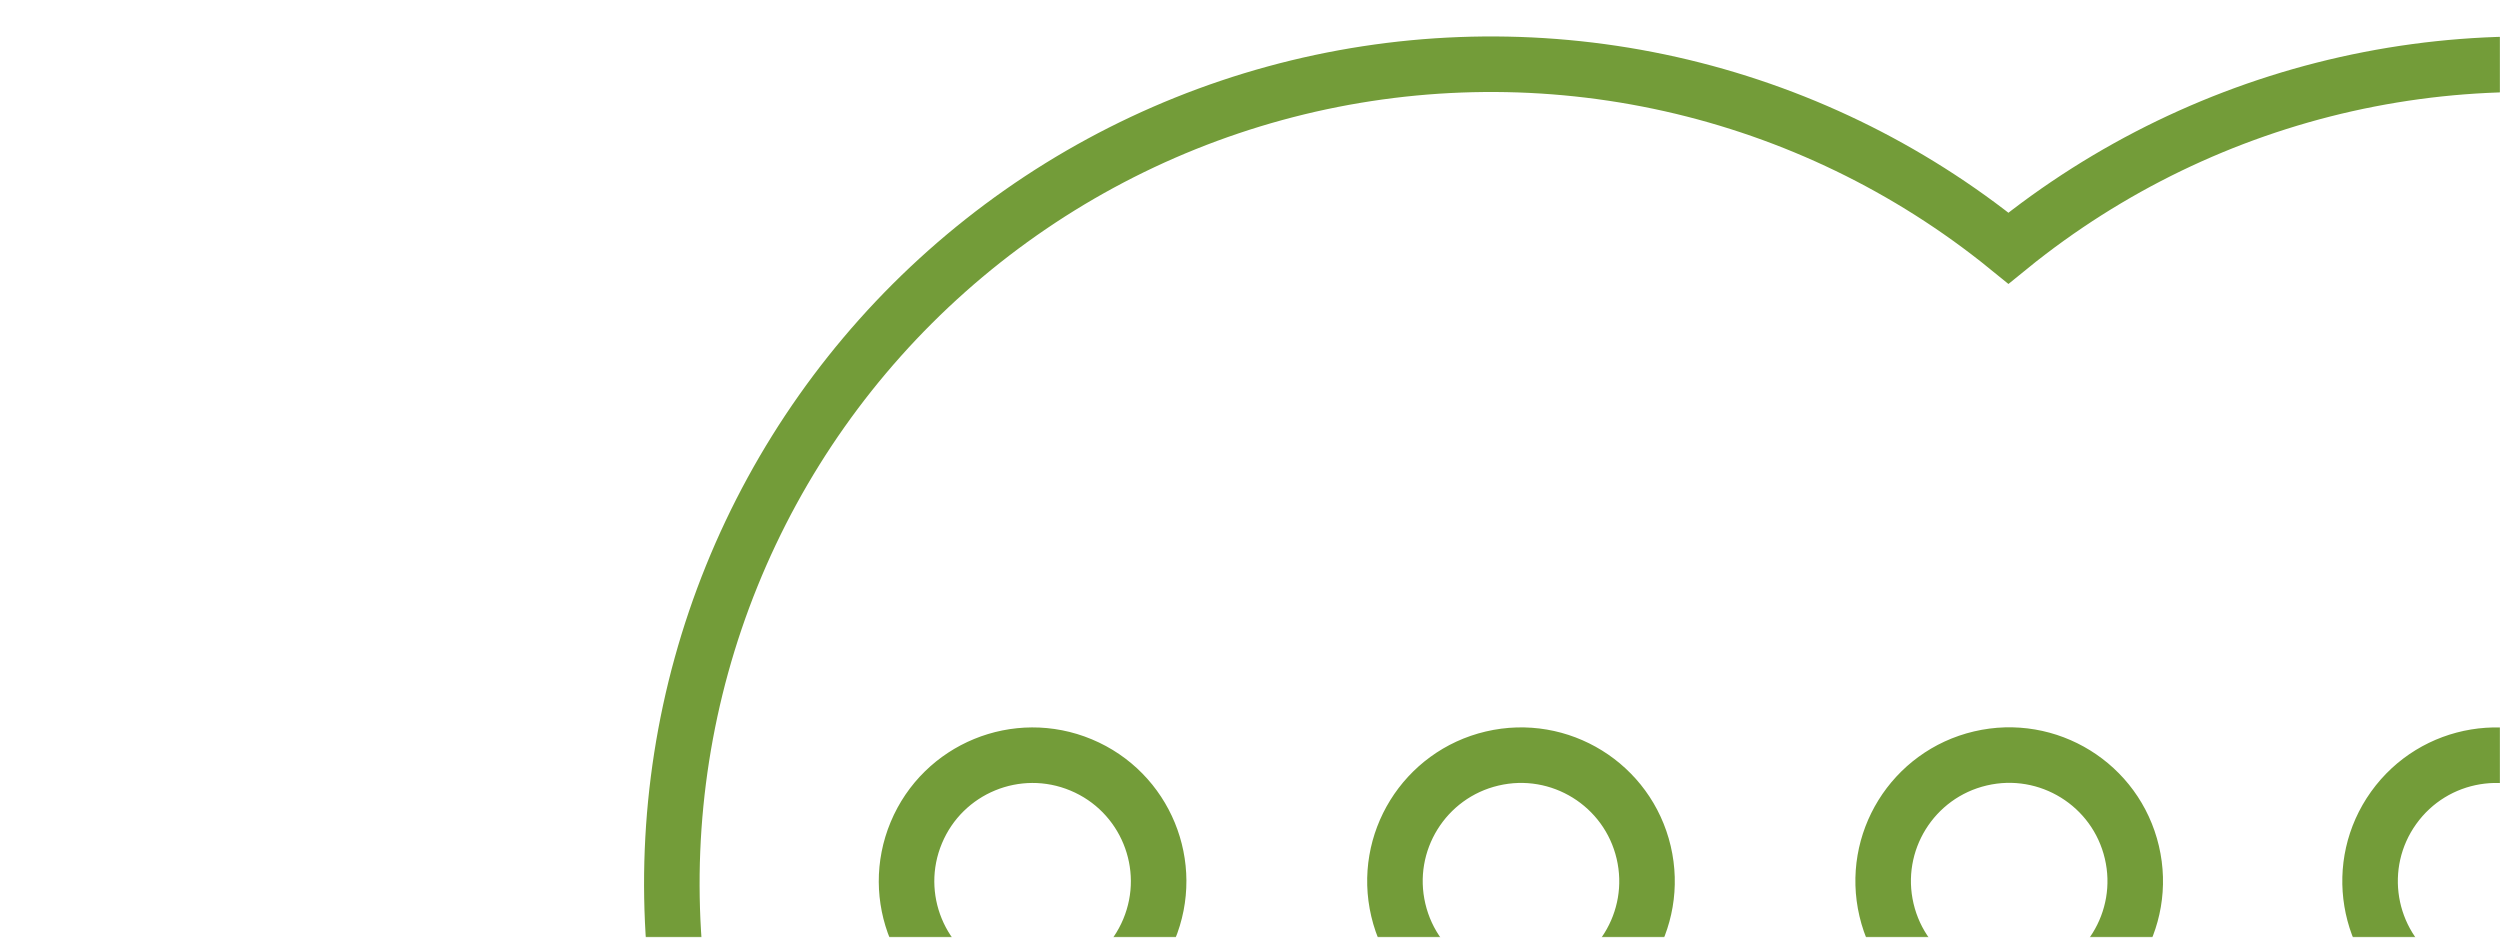 <svg width="1920" height="720" viewBox="0 0 1920 720" fill="none" xmlns="http://www.w3.org/2000/svg">
<mask id="mask0_1724_5" style="mask-type:alpha" maskUnits="userSpaceOnUse" x="446" y="18" width="1474" height="702">
<path d="M446.639 18H1920V719.869H446.639V18Z" fill="#C4C4C4"/>
</mask>
<g mask="url(#mask0_1724_5)">
<path fill-rule="evenodd" clip-rule="evenodd" d="M1445.14 1231.58C1479.66 1212.86 1512.2 1191.03 1542.4 1166.44C1572.62 1191.06 1605.19 1212.91 1639.74 1231.65C1739.32 1285.66 1851.64 1311.79 1964.83 1307.27C2078.03 1302.76 2187.91 1267.76 2282.87 1205.99L2588.56 1307.71L2481.38 998.815C2530.64 915.51 2560.02 821.965 2567.23 725.456C2574.44 628.947 2559.3 532.074 2522.97 442.372C2486.65 352.67 2430.12 272.555 2357.79 208.259C2285.45 143.963 2199.26 97.218 2105.92 71.66C2012.58 46.102 1914.6 42.419 1819.6 60.898C1724.6 79.377 1635.15 119.52 1558.19 178.205C1552.88 182.254 1547.64 186.384 1542.47 190.593C1537.3 186.384 1532.06 182.254 1526.75 178.205C1449.8 119.52 1360.34 79.377 1265.34 60.898C1170.35 42.419 1072.37 46.102 979.024 71.66C885.682 97.218 799.492 143.963 727.159 208.259C654.826 272.555 598.299 352.67 561.973 442.372C525.647 532.074 510.503 628.947 517.717 725.456C524.931 821.965 554.309 915.51 603.566 998.815L496.384 1307.71L802.075 1205.99C897.036 1267.74 1006.91 1302.72 1120.09 1307.22C1233.28 1311.72 1345.58 1285.59 1445.14 1231.58ZM1565.19 770.924C1617.23 758.7 1649.51 706.607 1637.28 654.57C1625.06 602.534 1572.96 570.26 1520.93 582.484C1468.89 594.708 1436.62 646.802 1448.84 698.838C1461.07 750.874 1513.16 783.148 1565.19 770.924ZM1190.25 770.986C1242.29 758.762 1274.56 706.669 1262.34 654.633C1250.11 602.596 1198.02 570.322 1145.98 582.546C1093.95 594.771 1061.67 646.864 1073.9 698.9C1086.12 750.937 1138.21 783.211 1190.25 770.986ZM882.344 714.081C902.937 664.754 879.644 608.073 830.317 587.48C780.991 566.886 724.309 590.179 703.716 639.506C683.123 688.833 706.416 745.514 755.742 766.107C805.069 786.7 861.75 763.408 882.344 714.081ZM1995.7 733.117C2026.81 689.655 2016.8 629.197 1973.34 598.081C1929.88 566.965 1869.42 576.973 1838.31 620.436C1807.19 663.899 1817.2 724.357 1860.66 755.473C1904.12 786.589 1964.58 776.58 1995.7 733.117ZM2381.28 714.042C2401.88 664.715 2378.59 608.034 2329.26 587.441C2279.93 566.847 2223.25 590.14 2202.66 639.467C2182.06 688.794 2205.36 745.475 2254.68 766.068C2304.01 786.662 2360.69 763.369 2381.28 714.042Z" stroke="#739C39" stroke-width="42.653"/>
</g>
</svg>
